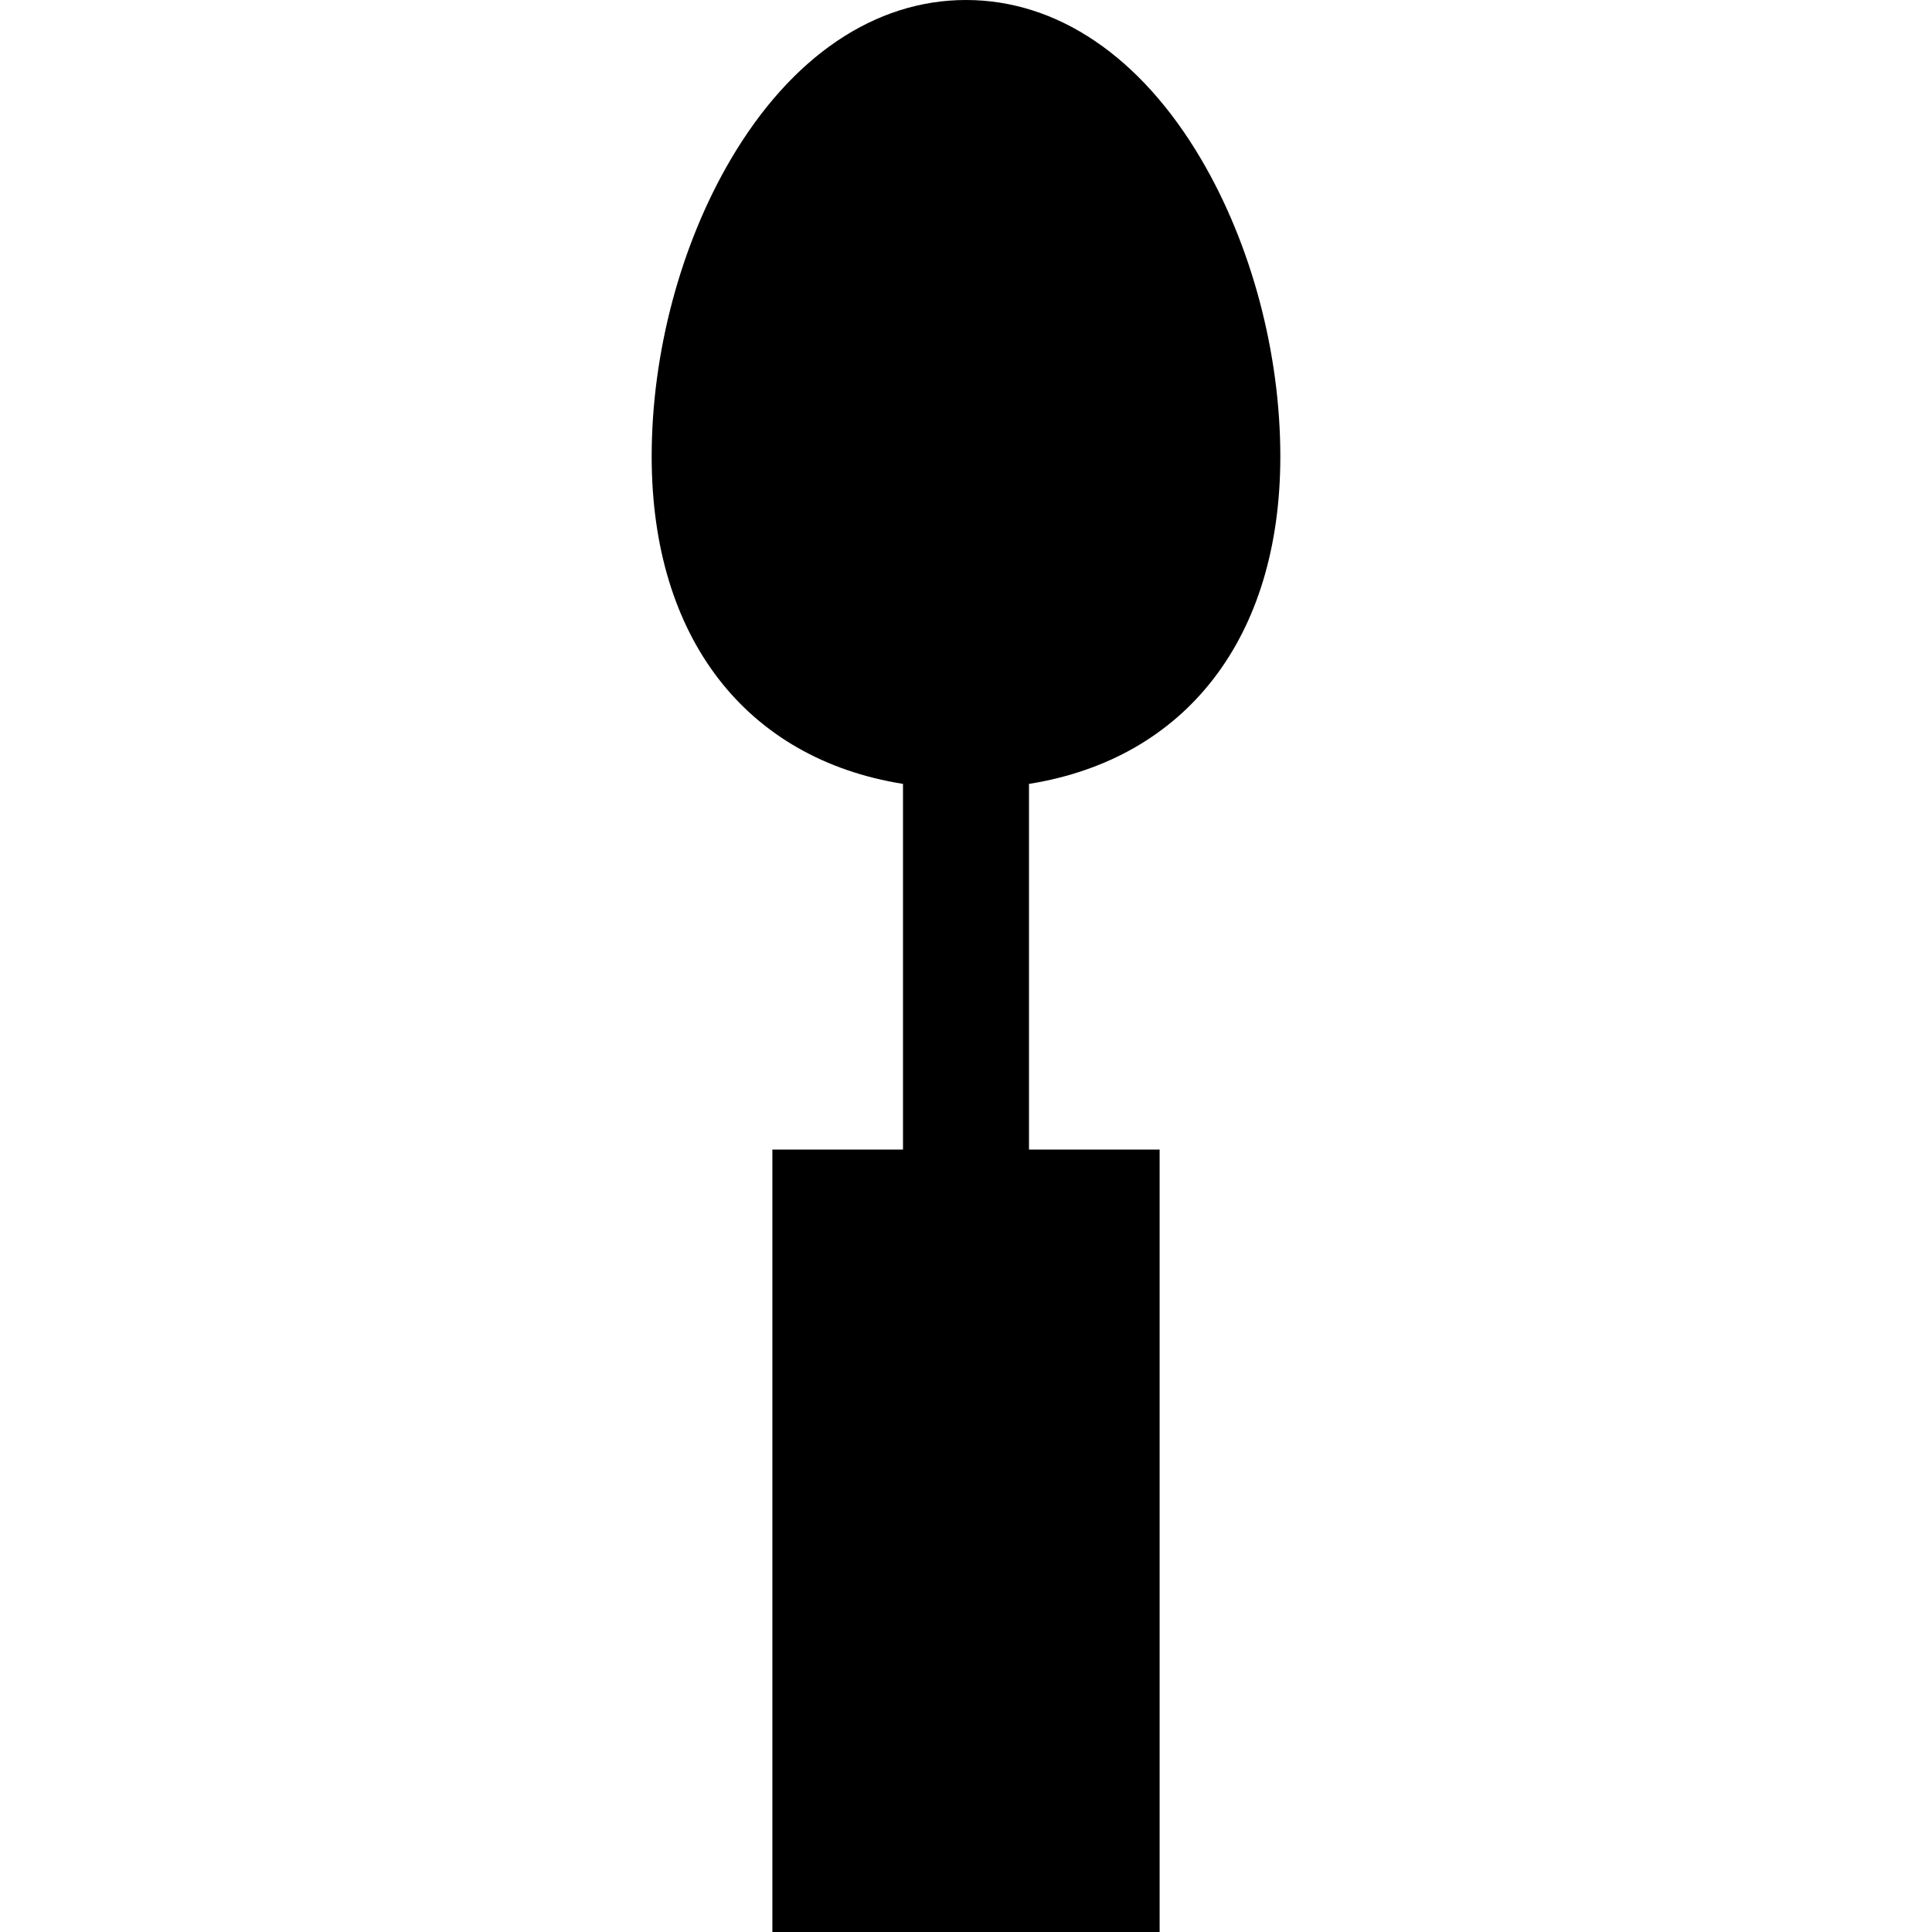 <?xml version="1.0" encoding="iso-8859-1"?>
<!-- Uploaded to: SVG Repo, www.svgrepo.com, Generator: SVG Repo Mixer Tools -->
<svg fill="#000000" height="800px" width="800px" version="1.1" id="Layer_1" xmlns="http://www.w3.org/2000/svg" xmlns:xlink="http://www.w3.org/1999/xlink" 
	 viewBox="0 0 512 512" xml:space="preserve">
<g>
	<g>
		<path d="M339.3,120.97c0-27.415-7.653-56.137-20.998-78.799C302.289,14.977,280.163,0,256,0s-46.289,14.977-62.303,42.171
			C180.353,64.833,172.7,93.555,172.7,120.97c0,48.168,25.105,80.137,66.604,86.772v96.904h-34.62V512h102.63V304.646h-34.619
			v-96.904C314.195,201.107,339.3,169.137,339.3,120.97z"/>
	</g>
</g>
</svg>